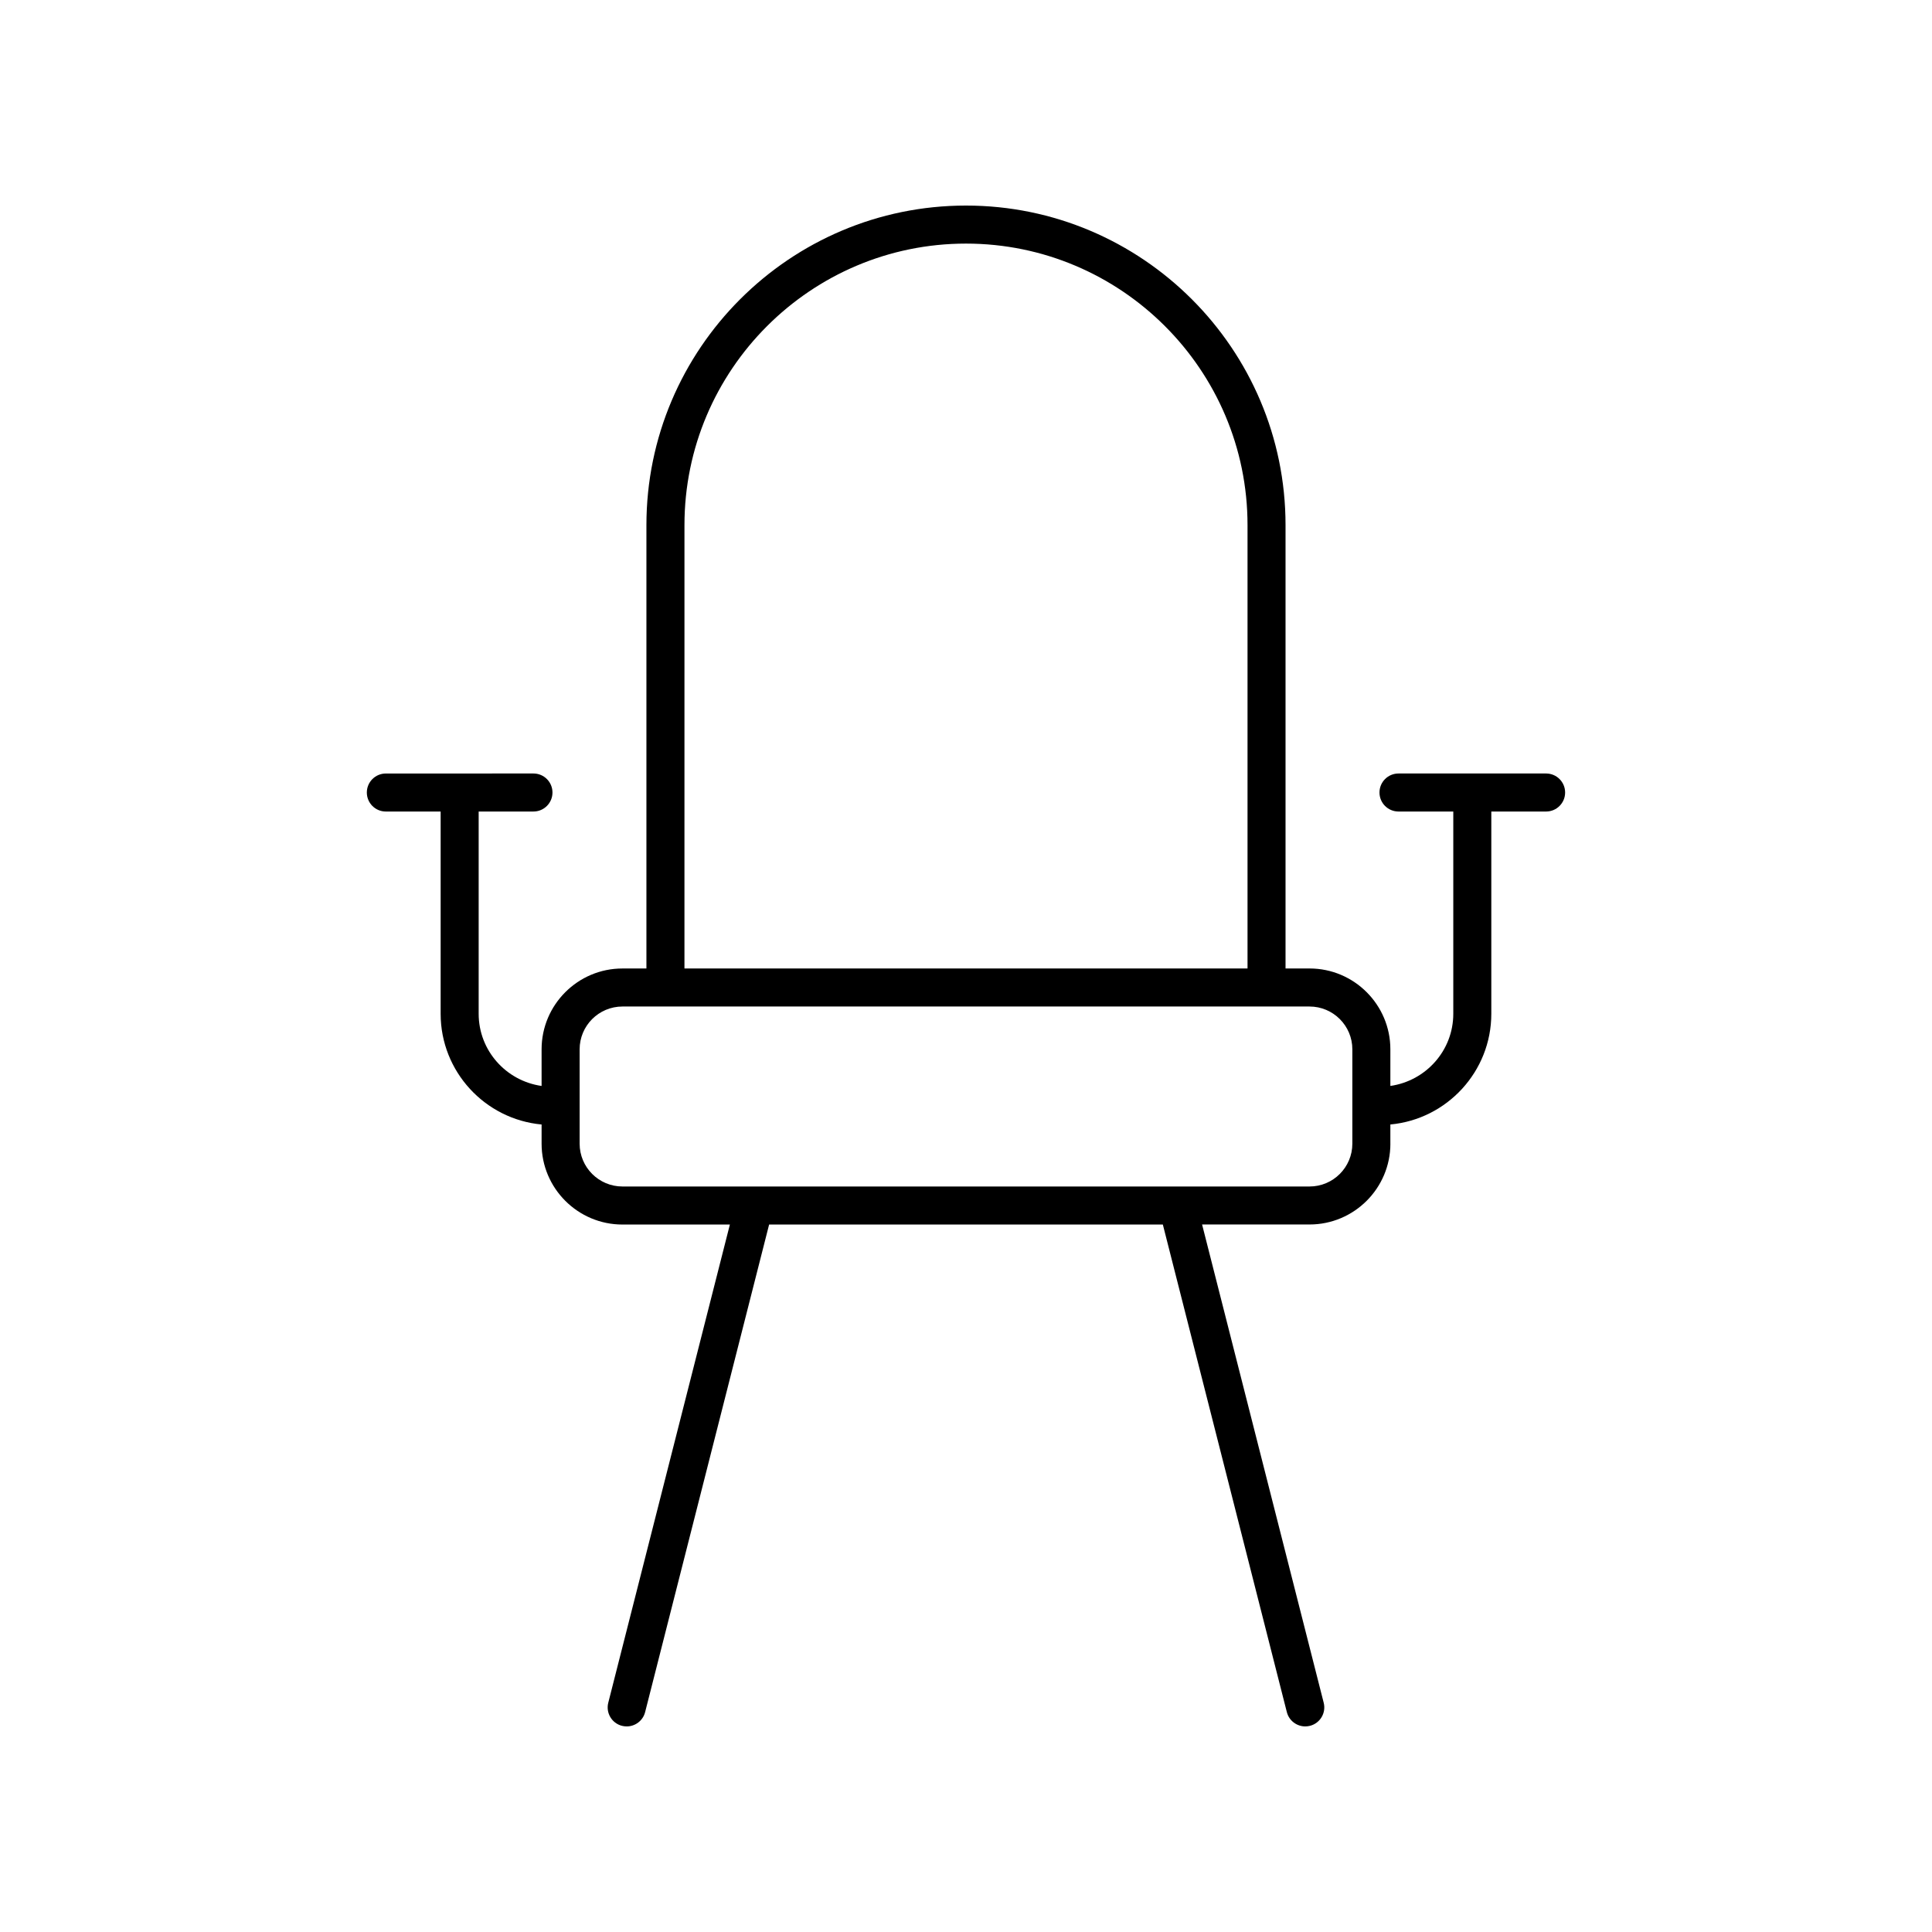 <?xml version="1.0" encoding="UTF-8"?>
<!-- Uploaded to: ICON Repo, www.iconrepo.com, Generator: ICON Repo Mixer Tools -->
<svg fill="#000000" width="800px" height="800px" version="1.1" viewBox="144 144 512 512" xmlns="http://www.w3.org/2000/svg">
 <path d="m512.46 447.09v-5.09c14.98-1.383 26.754-14.008 26.754-29.344v-53.594h14.52c2.781 0 5.039-2.254 5.039-5.039 0-2.785-2.254-5.039-5.039-5.039h-39.117c-2.781 0-5.039 2.254-5.039 5.039 0 2.785 2.254 5.039 5.039 5.039h14.52v53.594c0 9.766-7.273 17.785-16.676 19.129v-9.711c0-11.809-9.609-21.418-21.418-21.418h-6.363v-117.5c0-46.695-37.988-84.68-84.684-84.68s-84.688 37.988-84.688 84.684v117.5h-6.363c-11.809 0-21.418 9.609-21.418 21.418v9.711c-9.402-1.34-16.676-9.363-16.676-19.129v-53.598h14.52c2.781 0 5.039-2.254 5.039-5.039 0-2.785-2.254-5.039-5.039-5.039l-39.117 0.004c-2.781 0-5.039 2.254-5.039 5.039s2.254 5.039 5.039 5.039h14.52v53.594c0 15.336 11.77 27.957 26.754 29.344v5.09c0 11.812 9.609 21.422 21.418 21.422h28.48l-32.23 126.73c-0.688 2.695 0.945 5.438 3.641 6.121 0.422 0.102 0.84 0.152 1.25 0.152 2.25 0 4.301-1.516 4.879-3.797l32.859-129.21h104.34l32.859 129.21c0.582 2.281 2.633 3.797 4.883 3.797 0.41 0 0.828-0.051 1.246-0.156 2.695-0.684 4.328-3.426 3.641-6.121l-32.23-126.74h28.48c11.812 0 21.422-9.605 21.422-21.418zm-187.07-163.93c0-41.133 33.469-74.605 74.609-74.605s74.609 33.473 74.609 74.605v117.5h-149.22zm-27.781 163.93v-25.012c0-6.254 5.086-11.34 11.344-11.34h182.09c6.254 0 11.344 5.086 11.344 11.34v25.012c0 6.258-5.086 11.344-11.344 11.344h-182.09c-6.258 0-11.344-5.086-11.344-11.344z"/>
</svg>
